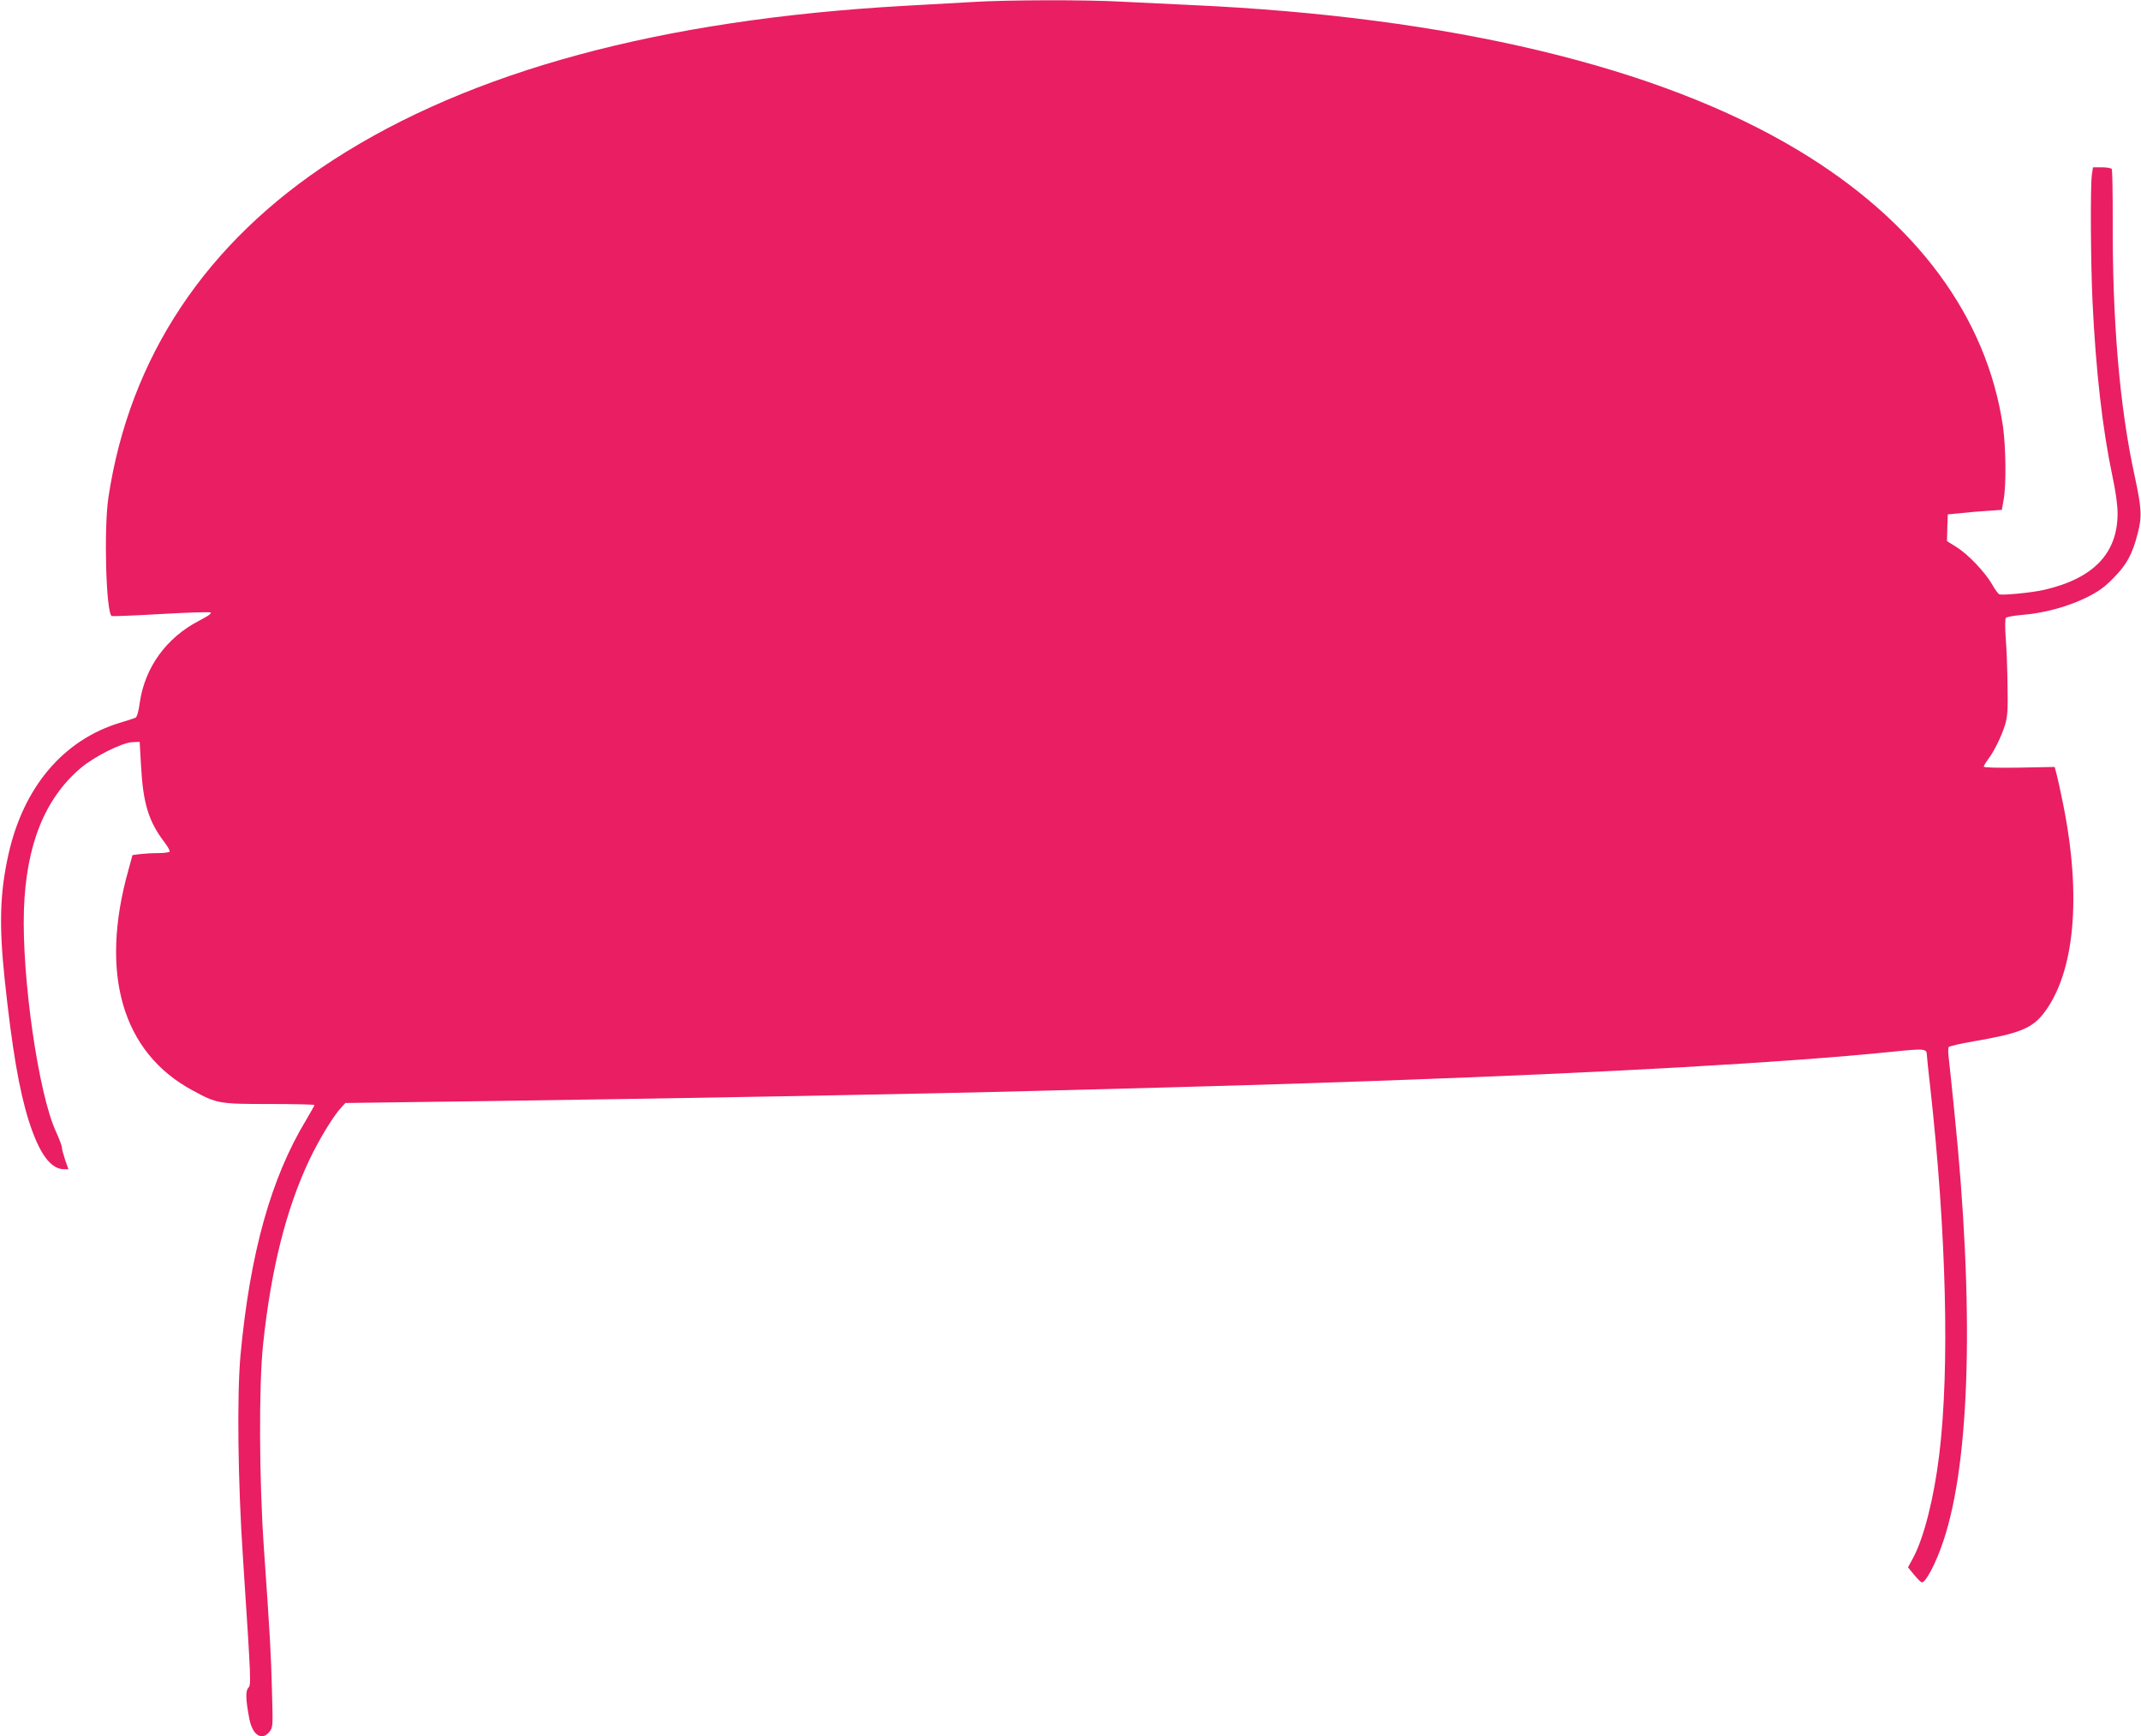 <?xml version="1.0" standalone="no"?>
<!DOCTYPE svg PUBLIC "-//W3C//DTD SVG 20010904//EN"
 "http://www.w3.org/TR/2001/REC-SVG-20010904/DTD/svg10.dtd">
<svg version="1.0" xmlns="http://www.w3.org/2000/svg"
 width="1280pt" height="1038pt" viewBox="0 0 1280 1038"
 preserveAspectRatio="xMidYMid meet">
<g transform="translate(0,1038) scale(0.1,-0.1)"
fill="#e91e63" stroke="none">
<path d="M5815 10368 c-77 -4 -261 -15 -410 -23 -1455 -82 -2590 -389 -3414
-922 -760 -492 -1217 -1179 -1343 -2018 -28 -187 -14 -691 20 -708 4 -2 134 3
290 12 155 9 290 13 299 10 12 -4 -7 -19 -67 -50 -195 -101 -323 -278 -354
-487 -7 -55 -17 -88 -26 -93 -8 -3 -49 -17 -90 -29 -340 -102 -580 -384 -670
-790 -51 -231 -56 -421 -22 -745 44 -416 87 -665 144 -845 63 -198 131 -290
212 -290 l25 0 -20 57 c-10 31 -19 64 -19 73 0 10 -16 52 -35 94 -105 225
-205 923 -192 1325 13 389 124 666 339 849 81 69 247 152 308 155 l45 2 8
-140 c12 -227 45 -335 140 -460 20 -26 34 -51 31 -56 -3 -5 -34 -9 -68 -9 -35
0 -84 -3 -109 -6 l-45 -6 -25 -92 c-173 -618 -36 -1089 385 -1315 145 -79 158
-81 460 -81 147 0 268 -3 268 -6 0 -3 -23 -44 -50 -90 -210 -347 -335 -795
-392 -1404 -22 -240 -16 -761 15 -1220 49 -748 49 -751 31 -771 -17 -19 -15
-72 7 -186 19 -97 75 -132 120 -76 21 28 21 32 15 243 -6 226 -11 322 -48 850
-29 415 -31 977 -5 1225 48 451 138 808 277 1102 58 122 145 265 191 313 l24
26 885 12 c1267 18 2508 41 3305 62 1148 30 1338 36 2025 60 1330 48 2384 107
3019 171 214 22 220 21 221 -21 0 -9 9 -94 20 -190 96 -864 117 -1678 54
-2195 -31 -257 -91 -495 -155 -616 l-32 -59 37 -45 c21 -25 41 -45 46 -45 24
0 86 119 129 249 161 482 185 1399 65 2566 -13 132 -28 270 -32 307 -5 37 -6
72 -2 78 4 6 71 21 151 35 270 46 347 77 417 167 186 241 228 699 116 1253
-13 66 -30 143 -37 170 l-13 50 -212 -4 c-127 -2 -212 0 -212 6 0 5 12 25 26
44 37 49 79 135 101 205 15 50 18 87 15 239 -1 99 -6 227 -11 285 -4 58 -4
110 1 116 4 6 49 14 98 18 127 10 269 48 380 102 75 37 110 62 165 118 80 81
113 142 145 266 27 103 24 150 -19 350 -89 408 -133 925 -130 1532 0 158 -2
292 -6 298 -3 5 -30 10 -59 10 l-53 0 -7 -46 c-9 -72 -7 -514 4 -754 20 -419
60 -768 120 -1051 19 -88 30 -169 30 -218 0 -239 -144 -389 -438 -457 -72 -17
-250 -34 -269 -27 -7 3 -27 30 -44 61 -43 73 -143 179 -213 222 l-56 35 2 80
3 80 75 7 c41 5 114 11 162 14 l86 6 11 62 c16 90 13 311 -4 435 -96 657 -519
1229 -1225 1653 -831 500 -2080 798 -3630 868 -129 6 -316 15 -415 20 -209 12
-688 11 -890 -2z"/>
</g>
</svg>
